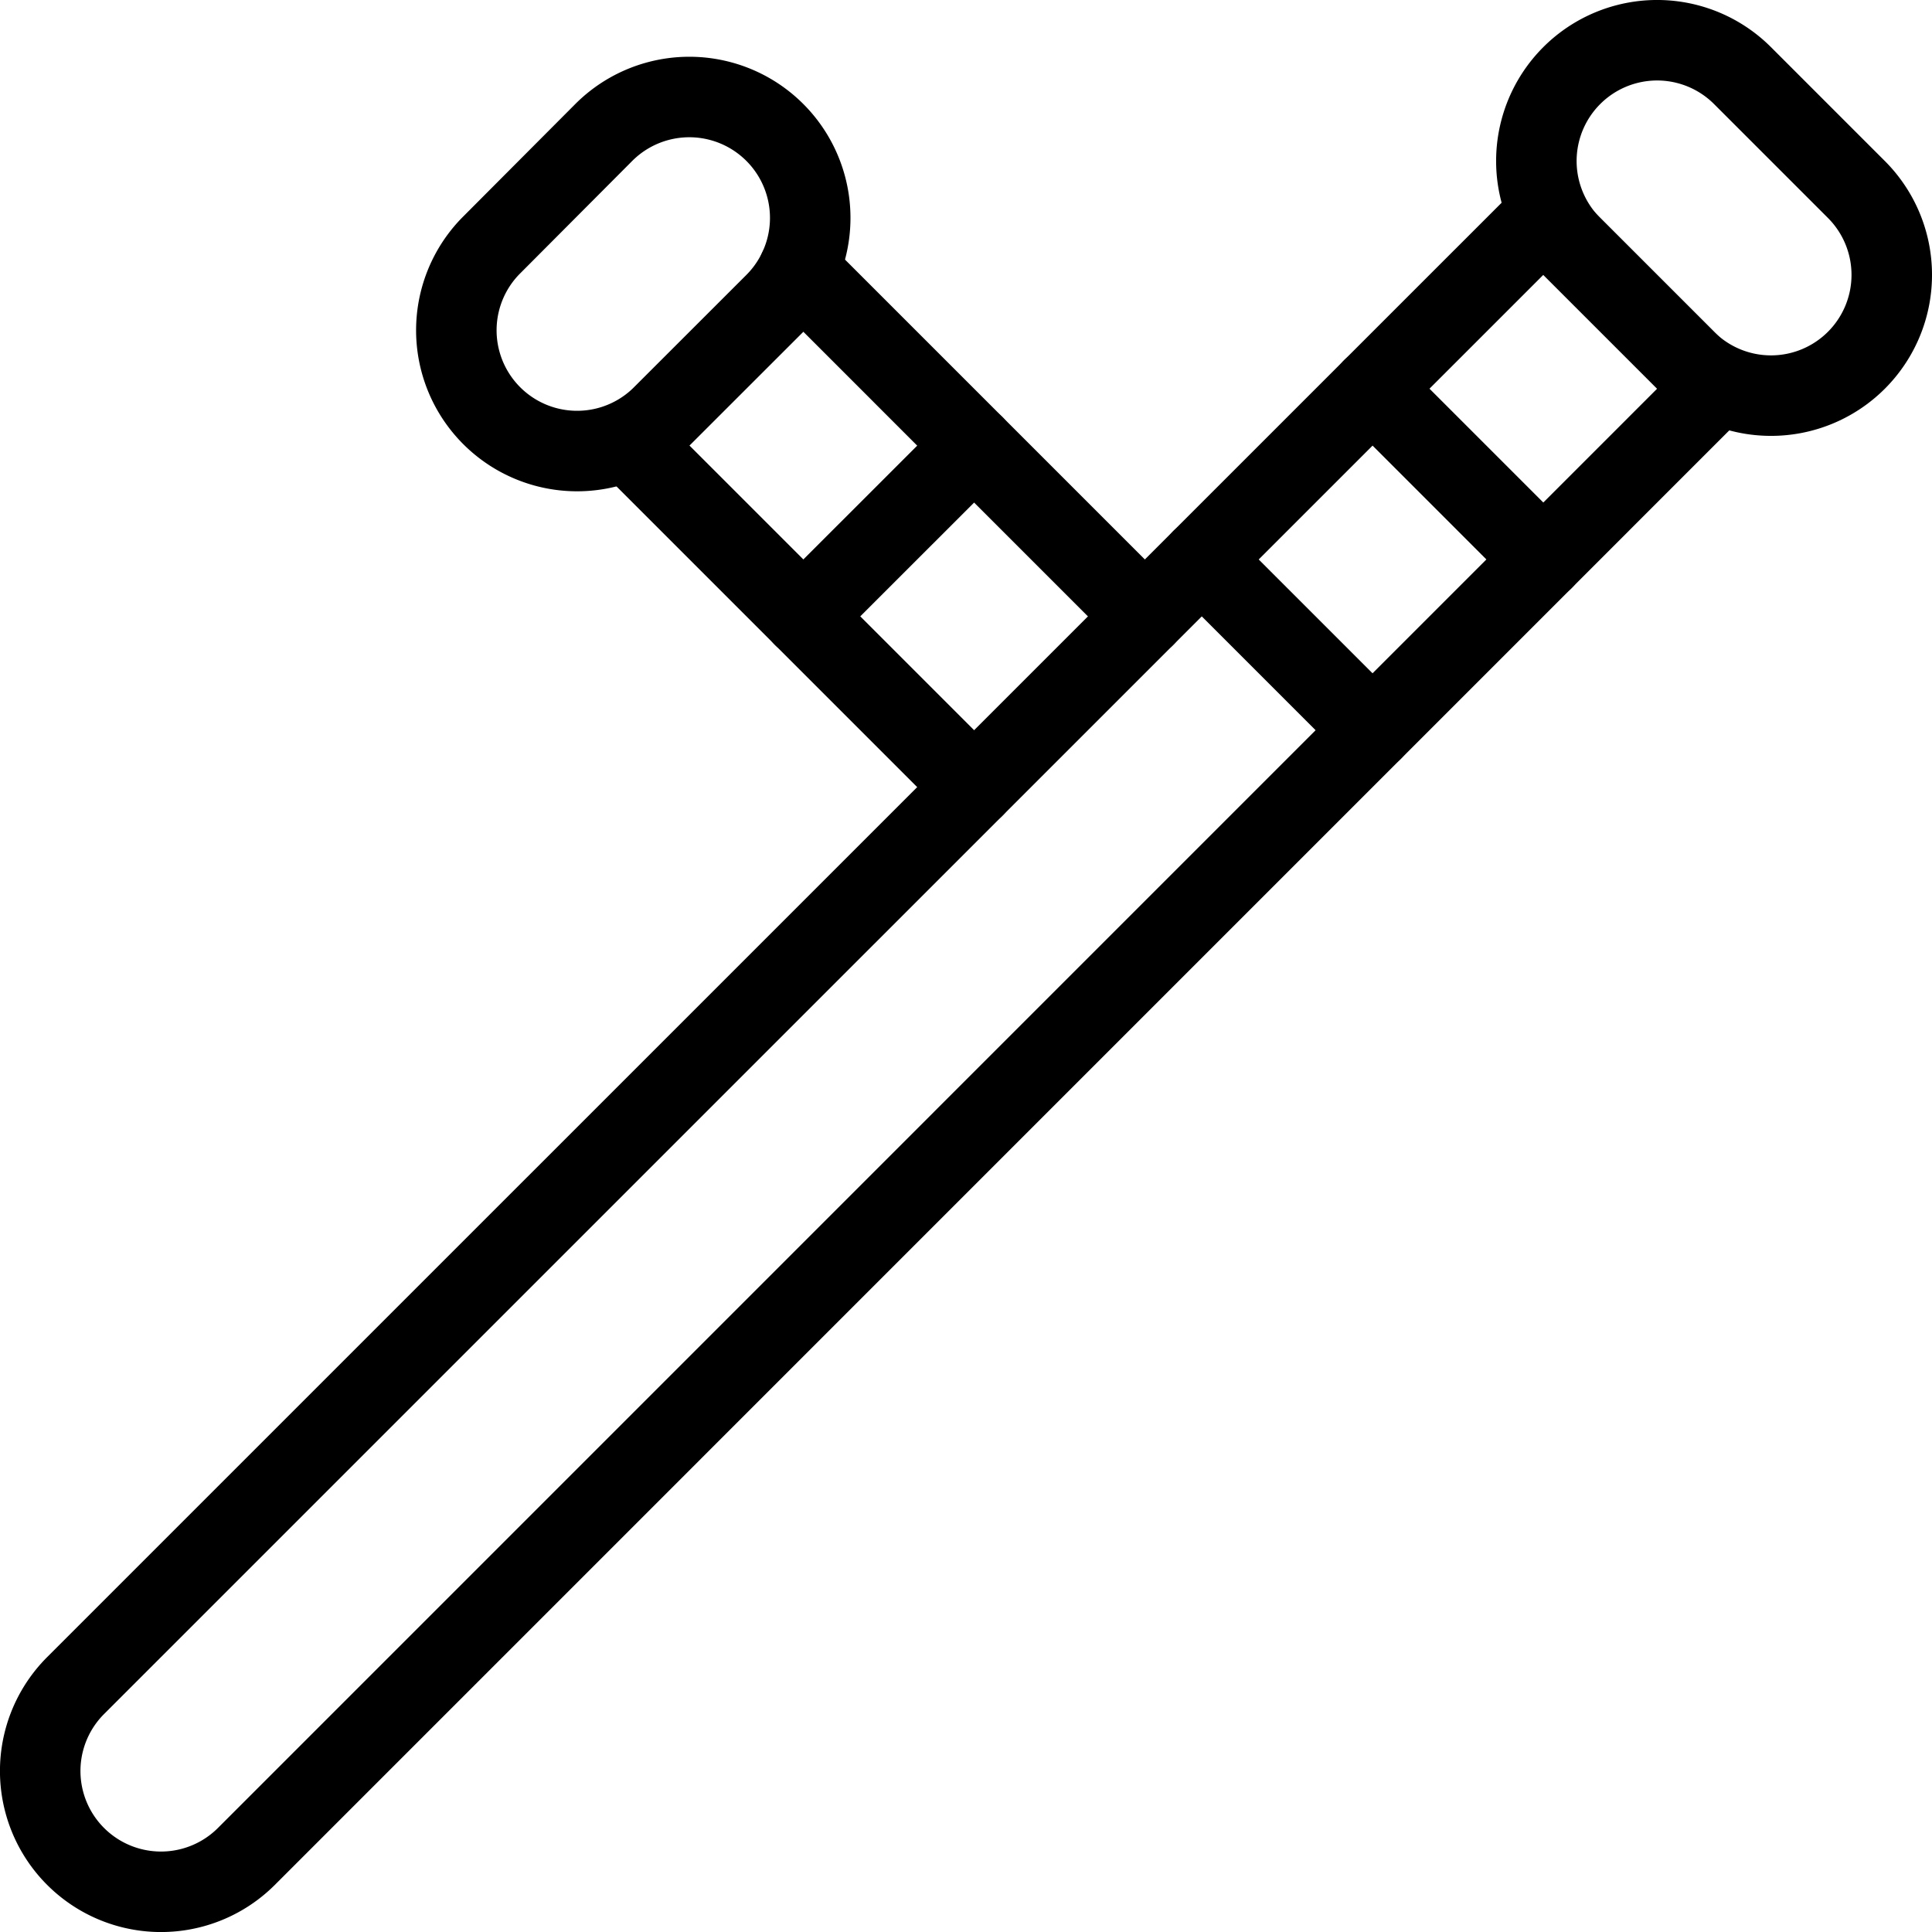 <svg viewBox="0 0 24 24" xmlns="http://www.w3.org/2000/svg"><g transform="matrix(1,0,0,1,0,0)"><path d="M.939,20.939a1.5,1.5,0,0,0,2.122,2.122L21.293,4.828,19.172,2.707Z" fill="none" stroke="#000000" stroke-linecap="round" stroke-linejoin="round"></path><path d="M7.798 5.475L12.101 9.778" fill="none" stroke="#000000" stroke-linecap="round" stroke-linejoin="round"></path><path d="M14.222 7.657L9.919 3.354" fill="none" stroke="#000000" stroke-linecap="round" stroke-linejoin="round"></path><path d="M6.09,3.061A1.5,1.5,0,0,0,8.211,5.182L9.626,3.768A1.5,1.5,0,0,0,7.5,1.646Z" fill="none" stroke="#000000" stroke-linecap="round" stroke-linejoin="round"></path><path d="M20.939,4.475a1.5,1.5,0,1,0,2.122-2.121L21.646.939a1.5,1.5,0,0,0-2.121,2.122Z" fill="none" stroke="#000000" stroke-linecap="round" stroke-linejoin="round"></path><path d="M19.172 6.95L17.05 4.828" fill="none" stroke="#000000" stroke-linecap="round" stroke-linejoin="round"></path><path d="M17.05 9.071L14.929 6.95" fill="none" stroke="#000000" stroke-linecap="round" stroke-linejoin="round"></path><path d="M12.101 5.536L9.979 7.657" fill="none" stroke="#000000" stroke-linecap="round" stroke-linejoin="round"></path></g></svg>